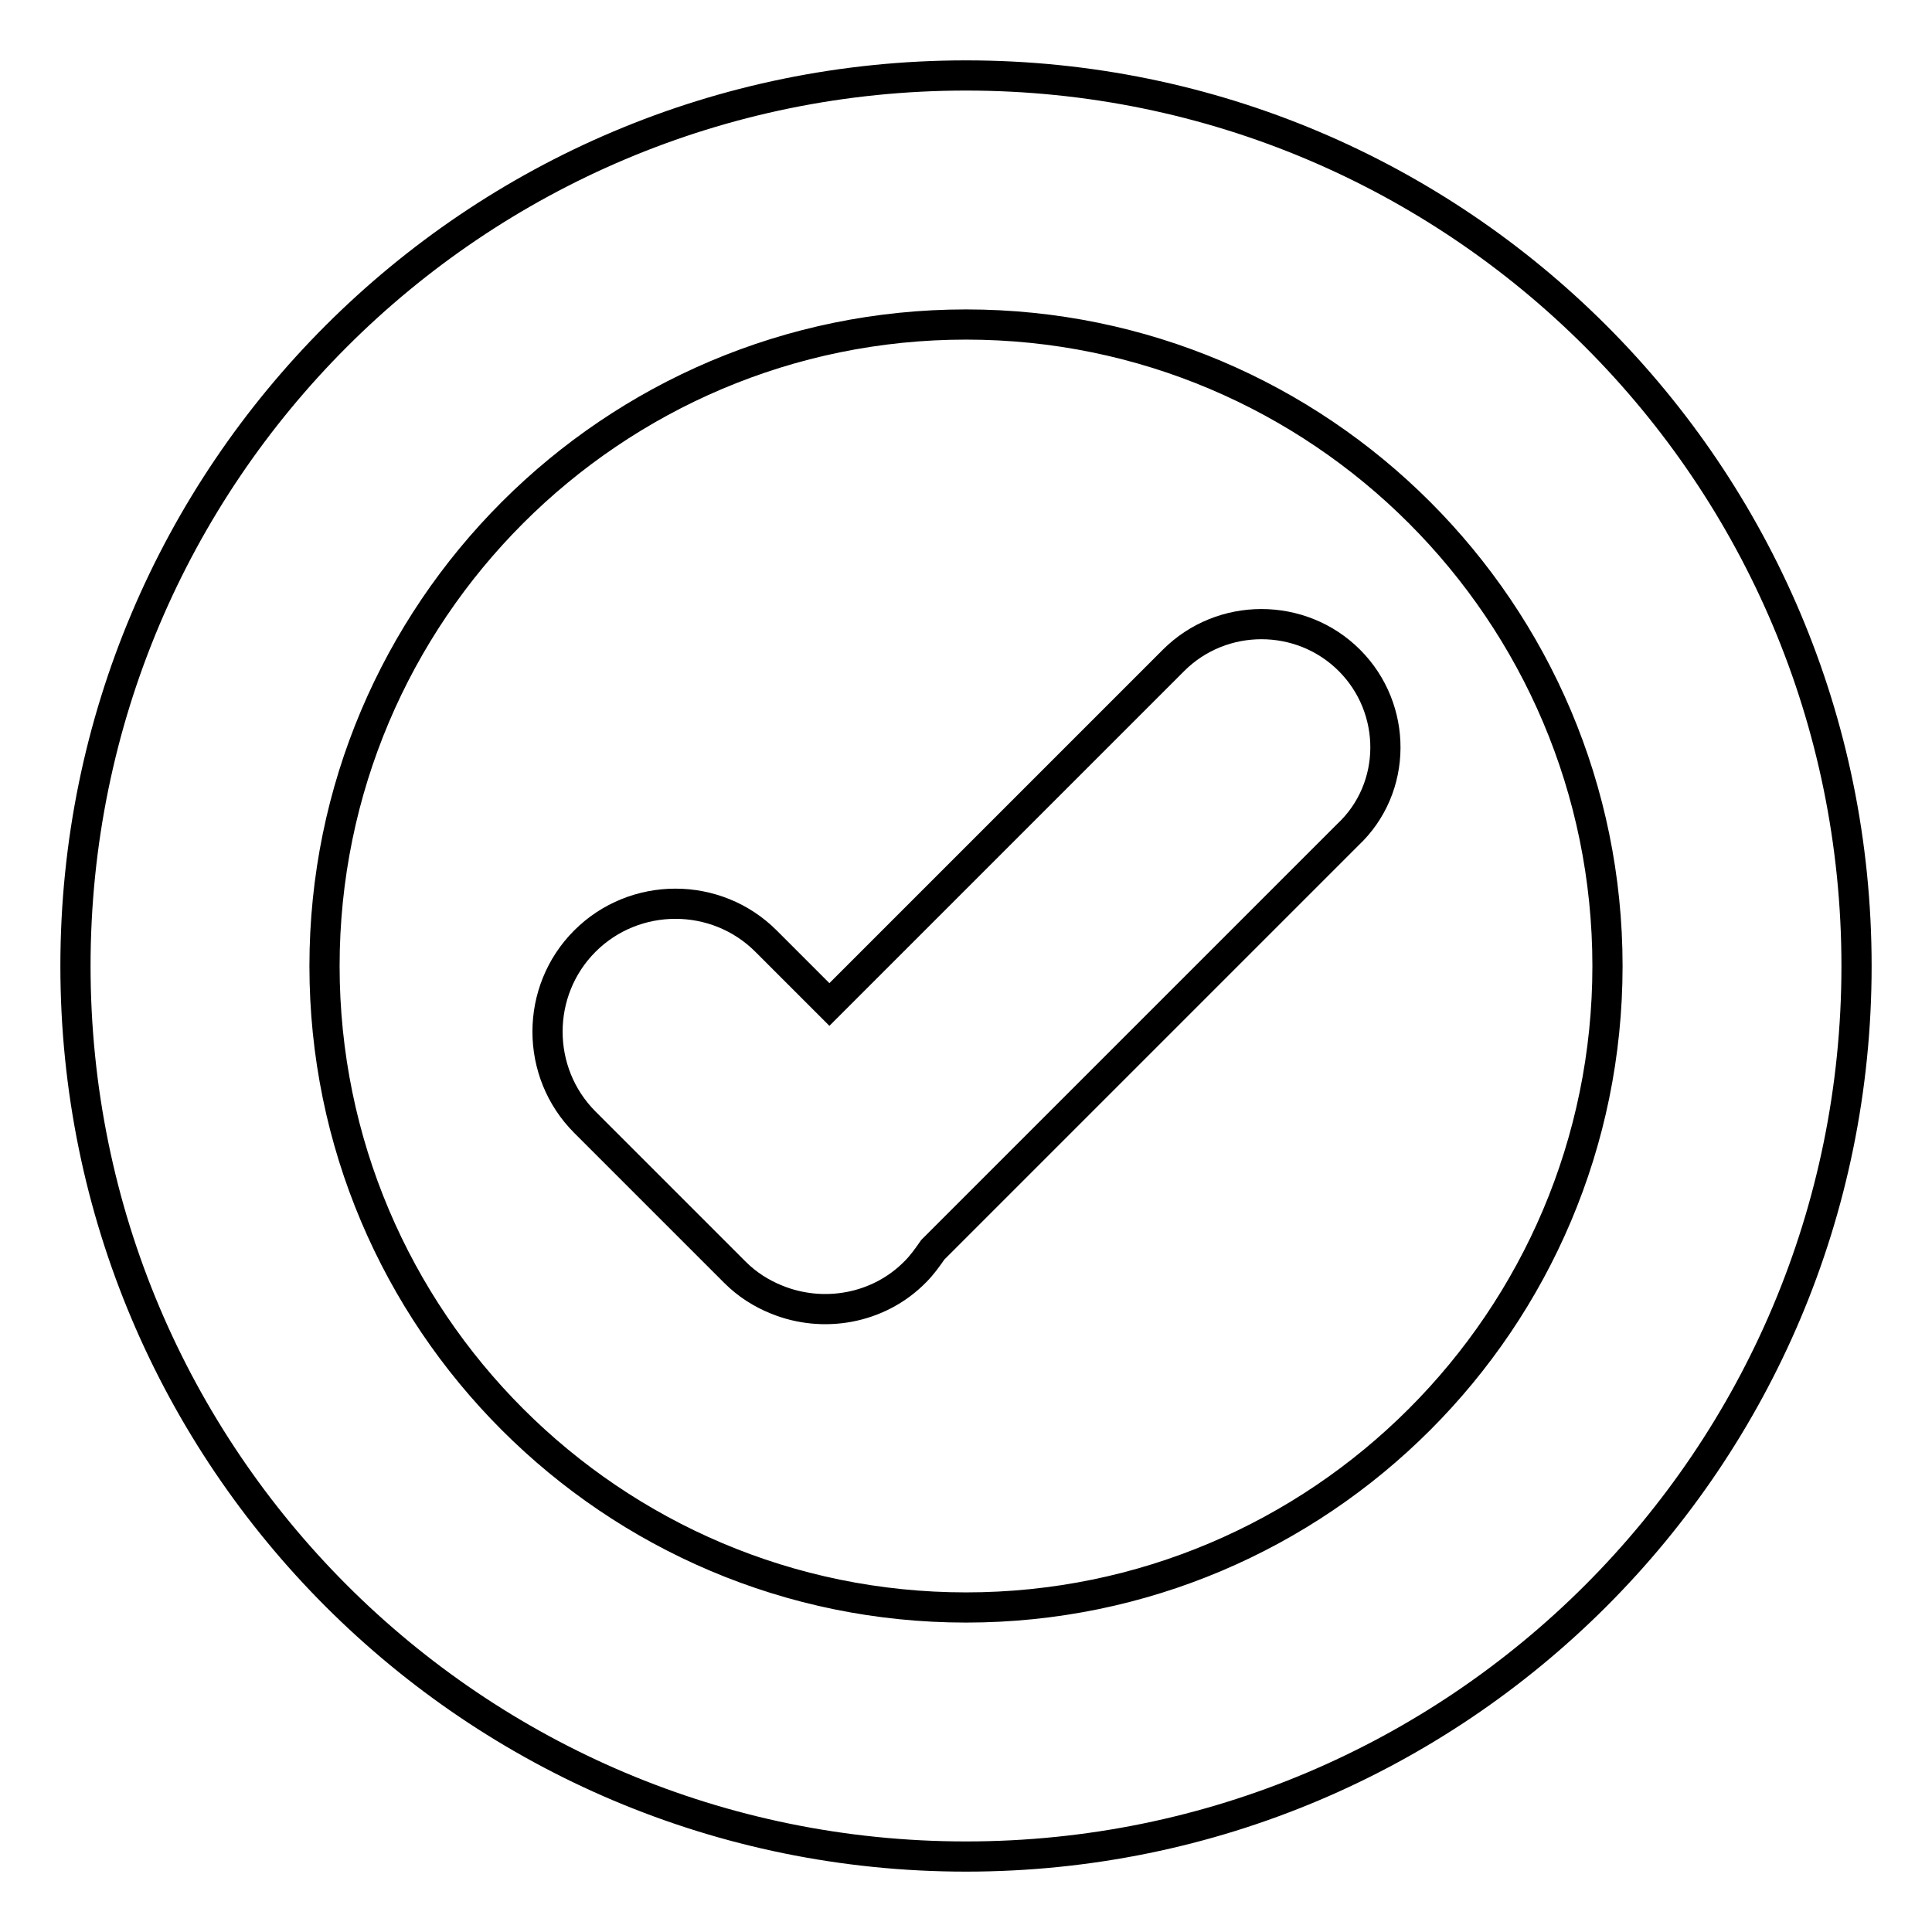 <?xml version="1.0" encoding="utf-8"?>
<!-- Svg Vector Icons : http://www.onlinewebfonts.com/icon -->
<!DOCTYPE svg PUBLIC "-//W3C//DTD SVG 1.1//EN" "http://www.w3.org/Graphics/SVG/1.1/DTD/svg11.dtd">
<svg version="1.1" xmlns="http://www.w3.org/2000/svg" xmlns:xlink="http://www.w3.org/1999/xlink" x="0px" y="0px" viewBox="0 0 256 256" enable-background="new 0 0 256 256" xml:space="preserve">
<g> <path stroke-width="4" fill-opacity="0" stroke="#000000"  d="M128,10C62.8,10,10,62.8,10,128c0,65.2,52.8,118,118,118c65.2,0,118-52.8,118-118C246,62.8,193.2,10,128,10 z M128,213c-46.9,0-85-38.1-85-85c0-46.9,38.1-85,85-85c46.9,0,85,38.1,85,85S174.9,213,128,213z"/> <path stroke-width="4" fill-opacity="0" stroke="#000000"  d="M178.8,87.5c-6.4-6.4-16.9-6.4-23.3,0l-45.6,45.6l-8.4-8.4c-6.6-6.6-17.4-6.6-24,0c-6.6,6.6-6.6,17.4,0,24 l19.9,19.9l0,0l0,0c1.6,1.6,3.5,2.8,5.5,3.6c6.1,2.5,13.5,1.3,18.4-3.7c0.9-0.9,1.6-1.9,2.3-2.9l55-55 C185.2,104.4,185.2,93.9,178.8,87.5L178.8,87.5z"/></g>
</svg>